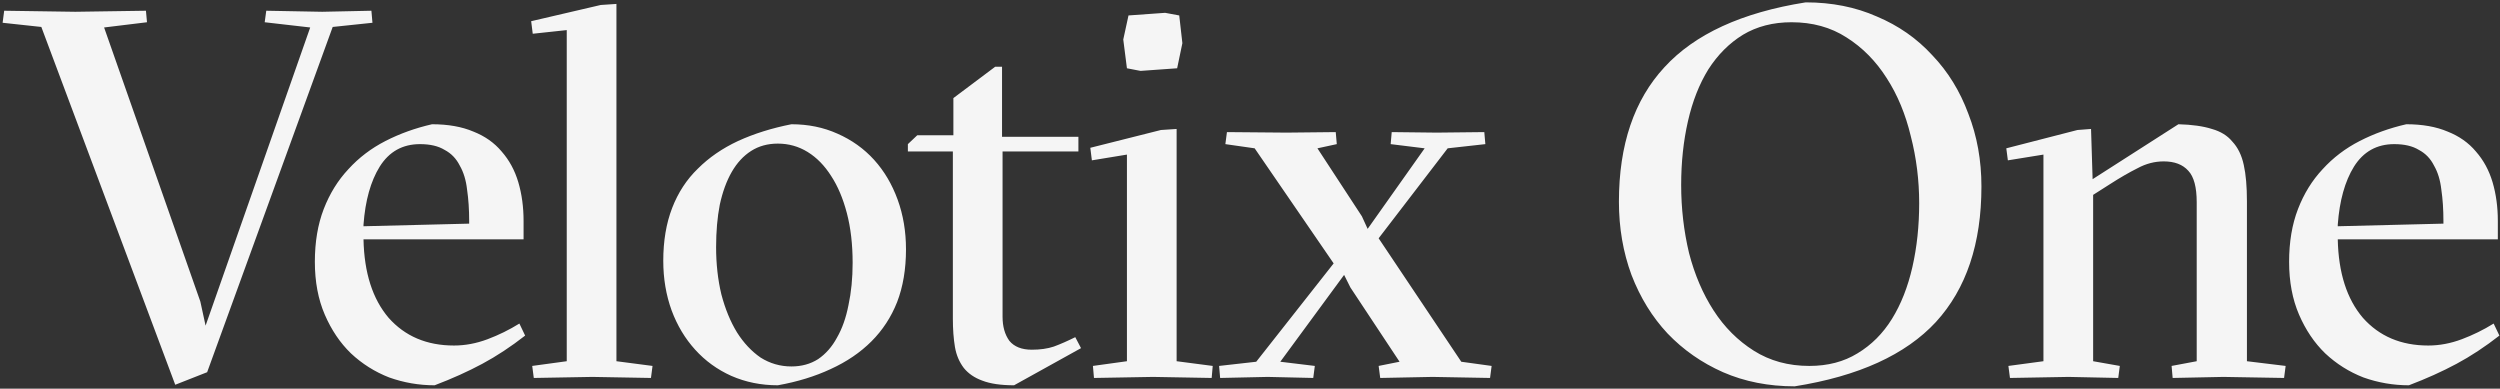 <svg xmlns="http://www.w3.org/2000/svg" width="669" height="104" viewBox="0 0 669 104" fill="none"><rect x="0" y="0" width="669" height="104" fill="#333333" stroke="none"/><path d="M46.894 102.961L11.059 7.212L0.7 6.093L1.12 2.873L20.158 3.153L39.055 2.873L39.335 5.953L27.857 7.352L53.614 80.704L55.014 87.143L83.01 7.352L70.832 5.953L71.251 2.873L86.23 3.153L99.388 2.873L99.668 6.093L89.029 7.212L55.433 99.602L46.894 102.961ZM97.273 64.046C97.46 73.005 99.7 80.004 103.992 85.043C108.378 89.989 114.211 92.462 121.49 92.462C124.477 92.462 127.463 91.902 130.449 90.783C133.436 89.663 136.282 88.263 138.988 86.583L140.528 89.803C136.702 92.789 132.876 95.309 129.049 97.362C125.223 99.415 120.977 101.328 116.311 103.101C112.111 103.101 108.052 102.401 104.132 101.001C100.306 99.508 96.9 97.362 93.913 94.562C91.021 91.763 88.688 88.309 86.914 84.203C85.141 80.097 84.255 75.384 84.255 70.065C84.255 64.746 85.048 60.033 86.634 55.927C88.221 51.821 90.414 48.274 93.214 45.288C96.013 42.208 99.326 39.689 103.152 37.729C106.979 35.769 111.132 34.276 115.611 33.249C119.904 33.249 123.59 33.903 126.67 35.209C129.749 36.422 132.269 38.196 134.229 40.529C136.282 42.862 137.775 45.615 138.708 48.788C139.641 51.961 140.108 55.413 140.108 59.146V64.046H97.273ZM125.55 59.846V59.146C125.55 56.067 125.363 53.267 124.99 50.747C124.71 48.228 124.057 46.081 123.03 44.308C122.097 42.442 120.744 41.042 118.971 40.109C117.291 39.082 115.098 38.569 112.391 38.569C107.725 38.569 104.132 40.575 101.613 44.588C99.186 48.508 97.74 53.687 97.273 60.126V60.546L125.55 59.846ZM158.519 100.861L142.841 101.141L142.421 97.922L151.66 96.662V8.052L142.561 9.032L142.141 5.673L160.759 1.333L164.958 1.053V96.662L174.617 97.922L174.197 101.141L158.519 100.861ZM211.787 33.249C216.267 33.249 220.373 34.089 224.106 35.769C227.932 37.449 231.198 39.782 233.905 42.768C236.611 45.755 238.711 49.301 240.204 53.407C241.697 57.513 242.444 61.946 242.444 66.705C242.444 72.025 241.65 76.738 240.064 80.844C238.477 84.857 236.191 88.356 233.205 91.343C230.218 94.329 226.579 96.802 222.286 98.762C218.086 100.721 213.374 102.168 208.148 103.101C203.668 103.101 199.515 102.261 195.689 100.581C191.956 98.902 188.737 96.569 186.03 93.582C183.324 90.596 181.224 87.096 179.731 83.084C178.238 78.977 177.491 74.544 177.491 69.785C177.491 64.466 178.285 59.753 179.871 55.647C181.457 51.541 183.744 48.041 186.73 45.148C189.716 42.162 193.309 39.689 197.509 37.729C201.802 35.769 206.561 34.276 211.787 33.249ZM191.63 66.145C191.63 70.625 192.096 74.825 193.029 78.744C194.056 82.663 195.456 86.07 197.229 88.963C199.002 91.763 201.102 94.002 203.528 95.682C206.048 97.269 208.801 98.062 211.787 98.062C214.494 98.062 216.873 97.409 218.926 96.102C220.979 94.702 222.659 92.789 223.966 90.363C225.366 87.936 226.392 85.043 227.045 81.684C227.792 78.231 228.165 74.451 228.165 70.345C228.165 65.399 227.652 60.966 226.625 57.047C225.599 53.127 224.199 49.814 222.426 47.108C220.653 44.308 218.553 42.162 216.127 40.669C213.7 39.175 211.041 38.429 208.148 38.429C205.441 38.429 203.062 39.082 201.008 40.389C198.955 41.695 197.229 43.562 195.829 45.988C194.429 48.414 193.356 51.354 192.609 54.807C191.956 58.166 191.63 61.946 191.63 66.145ZM242.948 40.529V38.569L245.467 36.189H255.126V26.25L266.325 17.851H268.145V36.609H288.582V40.529H268.285V84.763C268.285 87.376 268.891 89.523 270.105 91.203C271.411 92.789 273.417 93.582 276.124 93.582C278.364 93.582 280.323 93.302 282.003 92.742C283.776 92.089 285.689 91.249 287.742 90.223L289.282 93.162L271.364 103.101C267.818 103.101 264.972 102.681 262.825 101.841C260.772 101.095 259.139 99.975 257.926 98.482C256.713 96.895 255.92 95.029 255.546 92.882C255.173 90.643 254.986 88.123 254.986 85.323V40.529H242.948ZM308.565 100.861L292.747 101.141L292.467 97.922L301.566 96.662V41.368L292.187 42.908L291.767 39.549L310.665 34.789L314.864 34.509V96.662L324.523 97.922L324.243 101.141L308.565 100.861ZM301.986 4.133L311.785 3.433L315.564 4.133L316.404 11.552L315.004 18.271L305.205 18.971L301.566 18.271L300.586 10.572L301.986 4.133ZM351.845 97.922L351.425 101.141L339.246 100.861L326.508 101.141L326.228 97.922L336.167 96.802L356.884 70.485L335.747 39.689L327.908 38.569L328.328 35.349L344.286 35.489L357.444 35.349L357.724 38.569L352.545 39.689L364.443 57.886L365.983 61.246L381.241 39.689L372.143 38.569L372.423 35.349L384.461 35.489L397.2 35.349L397.48 38.569L387.401 39.689L368.923 63.766L391.04 96.802L399.159 97.922L398.739 101.141L383.341 100.861L369.343 101.141L368.923 97.922L374.522 96.802L361.364 76.924L359.684 73.565L342.606 96.802L351.845 97.922ZM483.197 0.633C490.197 0.633 496.543 1.893 502.235 4.413C508.021 6.839 512.967 10.292 517.073 14.772C521.273 19.158 524.493 24.384 526.732 30.45C529.065 36.422 530.232 42.908 530.232 49.907C530.232 65.212 526.172 77.297 518.053 86.163C509.934 94.935 497.336 100.675 480.258 103.381C473.259 103.381 466.866 102.121 461.08 99.602C455.387 97.082 450.441 93.629 446.242 89.243C442.136 84.857 438.916 79.631 436.583 73.565C434.343 67.499 433.223 60.966 433.223 53.967C433.223 38.755 437.283 26.764 445.402 17.991C453.521 9.126 466.12 3.34 483.197 0.633ZM449.881 49.487C449.881 55.74 450.581 61.806 451.981 67.685C453.474 73.471 455.667 78.604 458.56 83.084C461.453 87.563 465.046 91.156 469.339 93.862C473.632 96.569 478.578 97.922 484.177 97.922C489.123 97.922 493.416 96.802 497.056 94.562C500.789 92.322 503.868 89.243 506.295 85.323C508.721 81.404 510.541 76.784 511.754 71.465C512.967 66.145 513.574 60.453 513.574 54.387C513.574 48.228 512.827 42.255 511.334 36.469C509.934 30.59 507.788 25.41 504.895 20.931C502.002 16.358 498.409 12.719 494.116 10.012C489.917 7.306 485.017 5.953 479.418 5.953C474.472 5.953 470.132 7.072 466.399 9.312C462.76 11.552 459.68 14.632 457.161 18.551C454.734 22.471 452.914 27.09 451.701 32.41C450.488 37.729 449.881 43.422 449.881 49.487ZM553.543 100.861L537.865 101.141L537.445 97.922L546.824 96.662V41.368L537.305 42.908L536.885 39.689L555.923 34.789L559.563 34.509L559.983 47.948L582.94 33.249C586.58 33.343 589.566 33.763 591.899 34.509C594.232 35.163 596.052 36.282 597.358 37.869C598.851 39.455 599.878 41.555 600.438 44.168C600.998 46.688 601.278 49.907 601.278 53.827V96.662L611.637 97.922L611.217 101.141L594.979 100.861L581.4 101.141L581.12 97.922L587.839 96.662V54.107C587.839 50.094 587.093 47.294 585.6 45.708C584.107 44.028 581.913 43.188 579.02 43.188C576.594 43.188 574.261 43.795 572.021 45.008C569.782 46.128 567.355 47.528 564.742 49.208L560.123 52.147V96.662L567.262 97.922L566.842 101.141L553.543 100.861ZM625.585 64.046C625.771 73.005 628.011 80.004 632.304 85.043C636.69 89.989 642.523 92.462 649.802 92.462C652.788 92.462 655.774 91.902 658.761 90.783C661.747 89.663 664.593 88.263 667.3 86.583L668.84 89.803C665.013 92.789 661.187 95.309 657.361 97.362C653.535 99.415 649.289 101.328 644.622 103.101C640.423 103.101 636.363 102.401 632.444 101.001C628.618 99.508 625.211 97.362 622.225 94.562C619.332 91.763 616.999 88.309 615.226 84.203C613.453 80.097 612.566 75.384 612.566 70.065C612.566 64.746 613.359 60.033 614.946 55.927C616.532 51.821 618.725 48.274 621.525 45.288C624.325 42.208 627.638 39.689 631.464 37.729C635.29 35.769 639.443 34.276 643.922 33.249C648.215 33.249 651.902 33.903 654.981 35.209C658.061 36.422 660.581 38.196 662.54 40.529C664.593 42.862 666.087 45.615 667.02 48.788C667.953 51.961 668.42 55.413 668.42 59.146V64.046H625.585ZM653.861 59.846V59.146C653.861 56.067 653.675 53.267 653.301 50.747C653.021 48.228 652.368 46.081 651.342 44.308C650.408 42.442 649.055 41.042 647.282 40.109C645.602 39.082 643.409 38.569 640.703 38.569C636.037 38.569 632.444 40.575 629.924 44.588C627.498 48.508 626.051 53.687 625.585 60.126V60.546L653.861 59.846Z" fill="#F5F5F5"></path></svg>